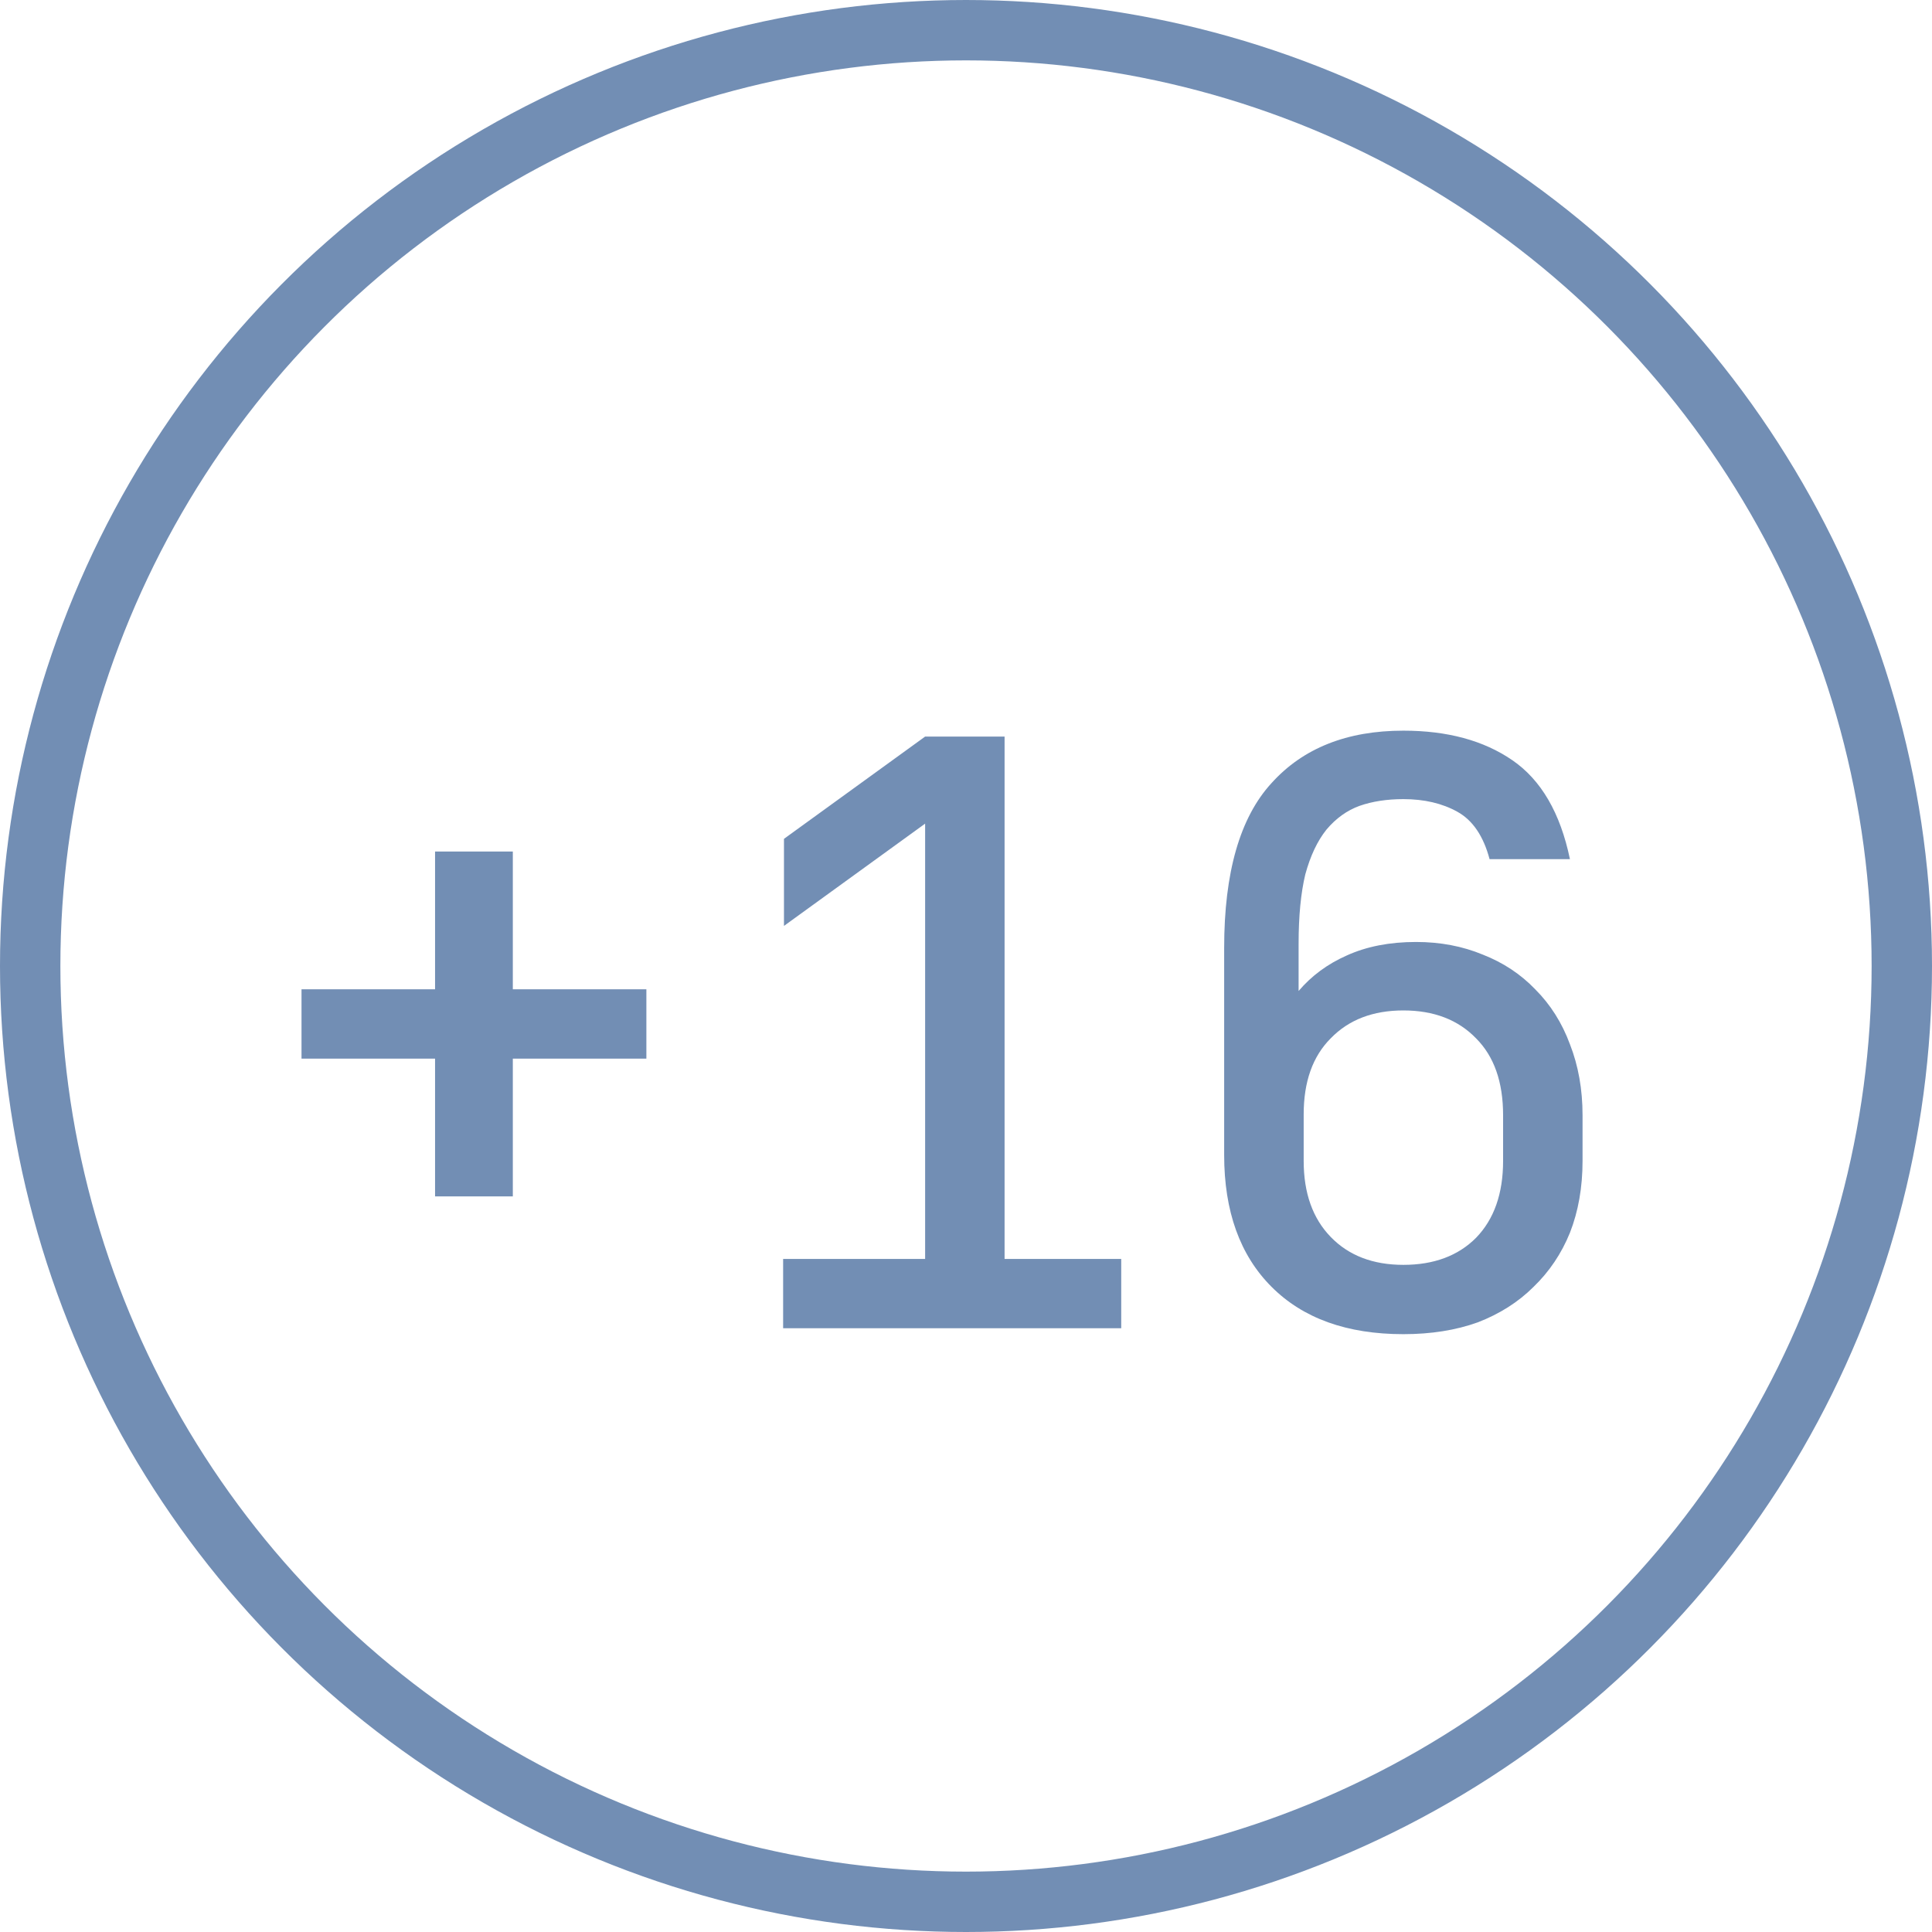 <svg width="32" height="32" viewBox="0 0 32 32" fill="none" xmlns="http://www.w3.org/2000/svg">
<circle cx="16" cy="16" r="15.5" stroke="#728EB4"/>
<path d="M7.206 17.534H4.994V16.386H7.206V14.104H8.494V16.386H10.706V17.534H8.494V19.816H7.206V17.534ZM12.971 20.852H15.323V13.642L12.985 15.336V13.894L15.323 12.2H16.639V20.852H18.571V22H12.971V20.852ZM23.244 22.098C22.311 22.098 21.583 21.837 21.061 21.314C20.538 20.791 20.276 20.063 20.276 19.13V15.7C20.276 14.449 20.538 13.539 21.061 12.97C21.583 12.391 22.311 12.102 23.244 12.102C23.973 12.102 24.575 12.265 25.05 12.592C25.526 12.919 25.844 13.465 26.003 14.23H24.672C24.57 13.847 24.392 13.586 24.14 13.446C23.889 13.306 23.59 13.236 23.244 13.236C22.974 13.236 22.731 13.273 22.517 13.348C22.311 13.423 22.129 13.553 21.971 13.74C21.821 13.927 21.704 14.174 21.62 14.482C21.546 14.79 21.509 15.173 21.509 15.63V16.414C21.723 16.162 21.989 15.966 22.306 15.826C22.633 15.677 23.016 15.602 23.454 15.602C23.856 15.602 24.224 15.672 24.561 15.812C24.896 15.943 25.186 16.134 25.428 16.386C25.68 16.638 25.872 16.941 26.003 17.296C26.142 17.651 26.212 18.043 26.212 18.472V19.228C26.212 19.667 26.142 20.063 26.003 20.418C25.863 20.763 25.662 21.062 25.401 21.314C25.148 21.566 24.84 21.762 24.477 21.902C24.113 22.033 23.702 22.098 23.244 22.098ZM23.244 20.95C23.748 20.95 24.15 20.801 24.448 20.502C24.747 20.194 24.896 19.769 24.896 19.228V18.472C24.896 17.921 24.747 17.497 24.448 17.198C24.15 16.89 23.748 16.736 23.244 16.736C22.741 16.736 22.339 16.89 22.041 17.198C21.742 17.497 21.593 17.917 21.593 18.458V19.228C21.593 19.76 21.742 20.18 22.041 20.488C22.339 20.796 22.741 20.95 23.244 20.95Z" fill="#728EB4"/>
</svg>
